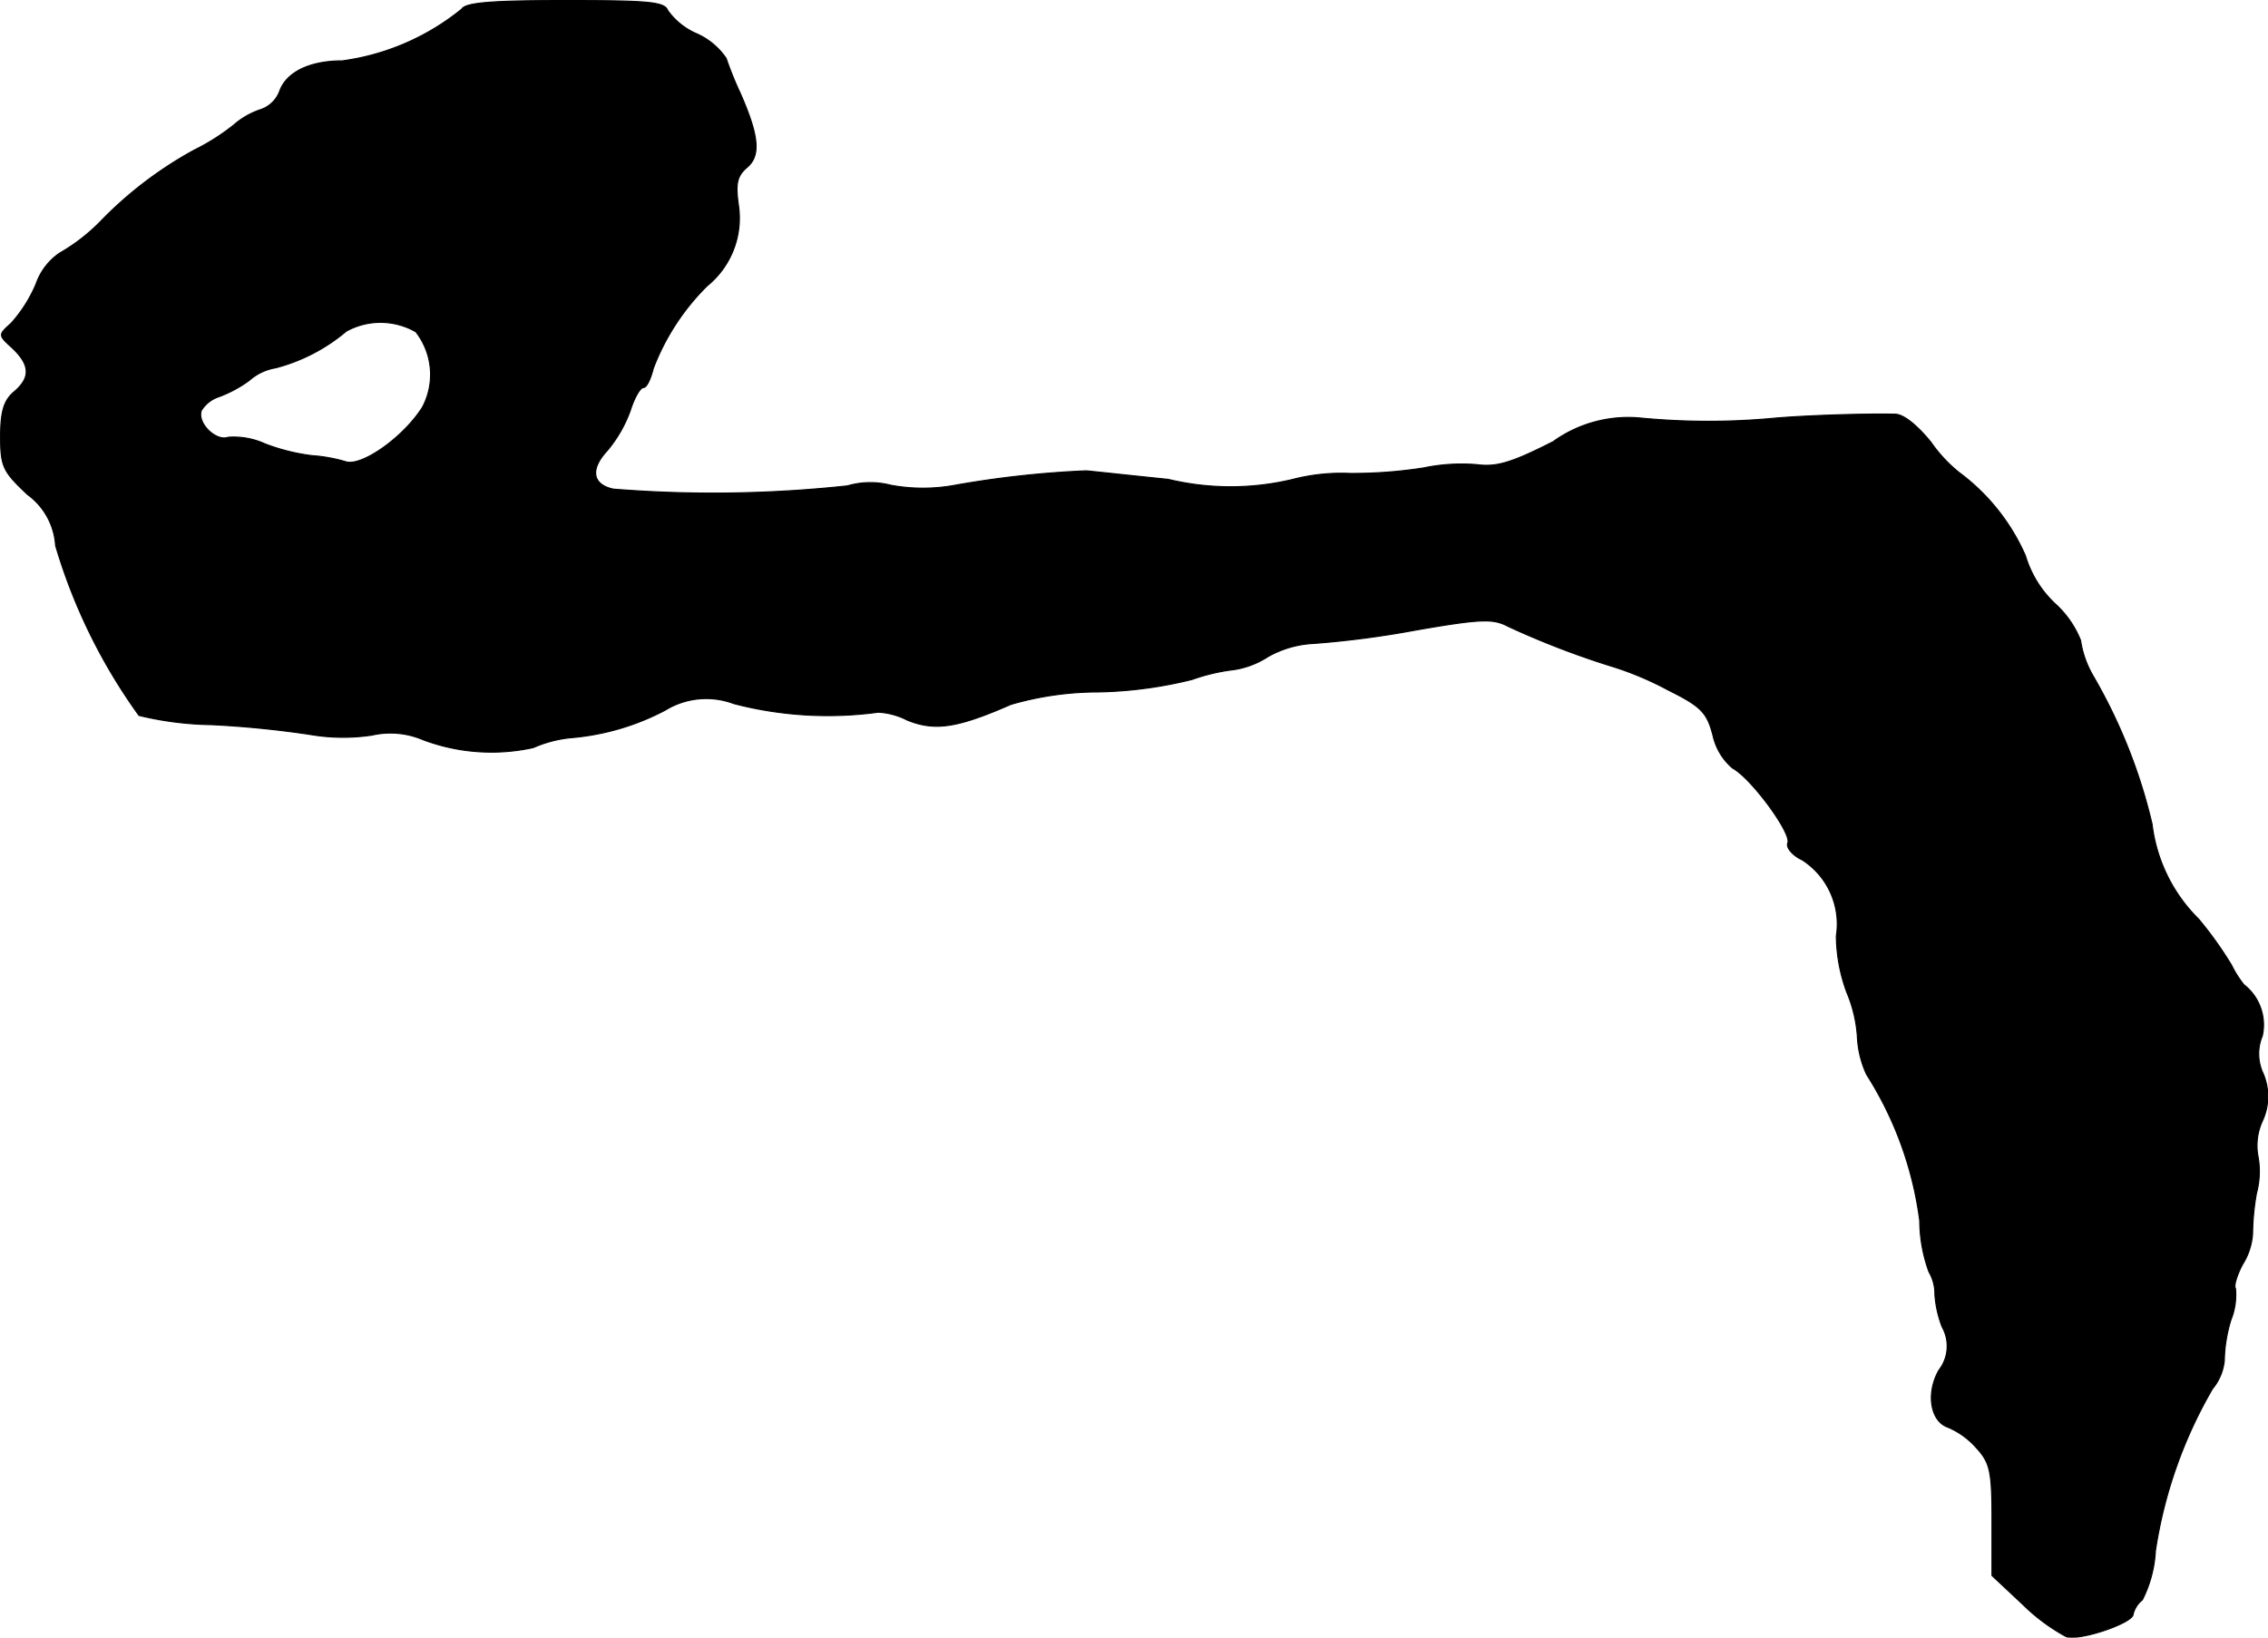 <?xml version="1.0" encoding="UTF-8"?>
<svg xmlns="http://www.w3.org/2000/svg"
     version="1.1"
     width="7.387mm"
     height="5.335mm"
     viewBox="0 0 20.939 15.123">
   <defs>
      <style type="text/css"><![CDATA[
      .a {
        stroke: #000;
        stroke-linecap: round;
        stroke-linejoin: round;
        stroke-width: 0.01px;
      }
    ]]></style>
   </defs>
   <path class="a"
         d="M4.263.084a2.222,2.222,0,0,1-1.102.478c-.309,0-.521.109-.581.285a.283.283,0,0,1-.17.164.725.725,0,0,0-.254.145,2.004,2.004,0,0,1-.363.23,3.621,3.621,0,0,0-.866.66,1.723,1.723,0,0,1-.376.291.573.573,0,0,0-.218.285,1.299,1.299,0,0,1-.23.363c-.121.109-.121.109.012.23.164.157.17.273.012.406C.035,3.7.005,3.803.005,4.033c0,.279.024.321.248.533a.631.631,0,0,1,.26.472A5.194,5.194,0,0,0,1.283,6.607a3.019,3.019,0,0,0,.666.085,9.094,9.094,0,0,1,.915.091,1.802,1.802,0,0,0,.569.006.767.767,0,0,1,.472.042,1.795,1.795,0,0,0,1.018.073A1.135,1.135,0,0,1,5.268,6.813a2.267,2.267,0,0,0,.872-.254.724.724,0,0,1,.636-.061,3.444,3.444,0,0,0,1.333.079.665.665,0,0,1,.267.073c.254.103.46.073.957-.145a2.893,2.893,0,0,1,.806-.115,3.889,3.889,0,0,0,.866-.115,1.766,1.766,0,0,1,.388-.091.801.801,0,0,0,.315-.121.951.951,0,0,1,.424-.121,8.797,8.797,0,0,0,.927-.121c.624-.109.727-.109.866-.036a7.768,7.768,0,0,0,.981.376,2.952,2.952,0,0,1,.497.212c.303.151.357.206.412.418a.552.552,0,0,0,.182.303c.17.091.545.6.509.69-.018.042.042.115.133.157a.705.705,0,0,1,.315.703,1.534,1.534,0,0,0,.097.521,1.263,1.263,0,0,1,.097.406.933.933,0,0,0,.085.351,3.301,3.301,0,0,1,.491,1.351,1.402,1.402,0,0,0,.085.472.405.405,0,0,1,.055.212,1.023,1.023,0,0,0,.067.297.362.362,0,0,1-.03.4c-.121.212-.079.472.085.527a.731.731,0,0,1,.26.188c.127.139.145.212.145.666v.515l.285.267a1.772,1.772,0,0,0,.4.297c.127.042.618-.127.618-.206a.242.242,0,0,1,.085-.133,1.134,1.134,0,0,0,.121-.454,4.237,4.237,0,0,1,.527-1.496.48.48,0,0,0,.109-.26,1.365,1.365,0,0,1,.061-.376.615.615,0,0,0,.042-.291c-.018-.018.012-.121.067-.224a.605.605,0,0,0,.091-.279,2.3,2.3,0,0,1,.036-.376.775.775,0,0,0,.012-.351.547.547,0,0,1,.042-.315.536.536,0,0,0,.006-.442.428.428,0,0,1-.006-.345.47.47,0,0,0-.17-.472.96.96,0,0,1-.115-.182,3.5,3.5,0,0,0-.303-.424,1.477,1.477,0,0,1-.43-.878,4.997,4.997,0,0,0-.545-1.369.918.918,0,0,1-.115-.327.912.912,0,0,0-.236-.339.998.998,0,0,1-.273-.442,1.913,1.913,0,0,0-.612-.769,1.331,1.331,0,0,1-.26-.279c-.127-.157-.254-.26-.333-.26-.297-.006-.818.012-1.102.036a6.528,6.528,0,0,1-1.242,0,1.186,1.186,0,0,0-.812.218c-.382.194-.521.236-.703.212a1.712,1.712,0,0,0-.491.03A4.231,4.231,0,0,1,12.458,4.372a1.785,1.785,0,0,0-.521.055,2.464,2.464,0,0,1-1.151,0c-.351-.036-.69-.073-.757-.079A9.12,9.12,0,0,0,8.818,4.481a1.629,1.629,0,0,1-.594,0,.753.753,0,0,0-.4.006,11.54,11.54,0,0,1-2.162.03c-.194-.042-.218-.182-.055-.357a1.228,1.228,0,0,0,.212-.369c.036-.115.091-.212.121-.212s.067-.079.091-.176a2.146,2.146,0,0,1,.497-.763A.806.806,0,0,0,6.819,1.907c-.03-.212-.018-.279.079-.363.127-.109.109-.291-.067-.69-.055-.115-.109-.26-.127-.315A.65.65,0,0,0,6.437.314a.635.635,0,0,1-.273-.218C6.135.017,5.983.005,5.22.005,4.554.005,4.299.023,4.263.084Zm-.424,2.98a.643.643,0,0,1,.061.697c-.176.279-.563.551-.709.503A1.414,1.414,0,0,0,2.882,4.208a1.827,1.827,0,0,1-.436-.109.697.697,0,0,0-.339-.061c-.115.042-.291-.133-.248-.248a.3.3,0,0,1,.164-.127,1.156,1.156,0,0,0,.279-.151.482.482,0,0,1,.242-.115A1.657,1.657,0,0,0,3.197,3.058.655.655,0,0,1,3.839,3.064Z"/>
</svg>
